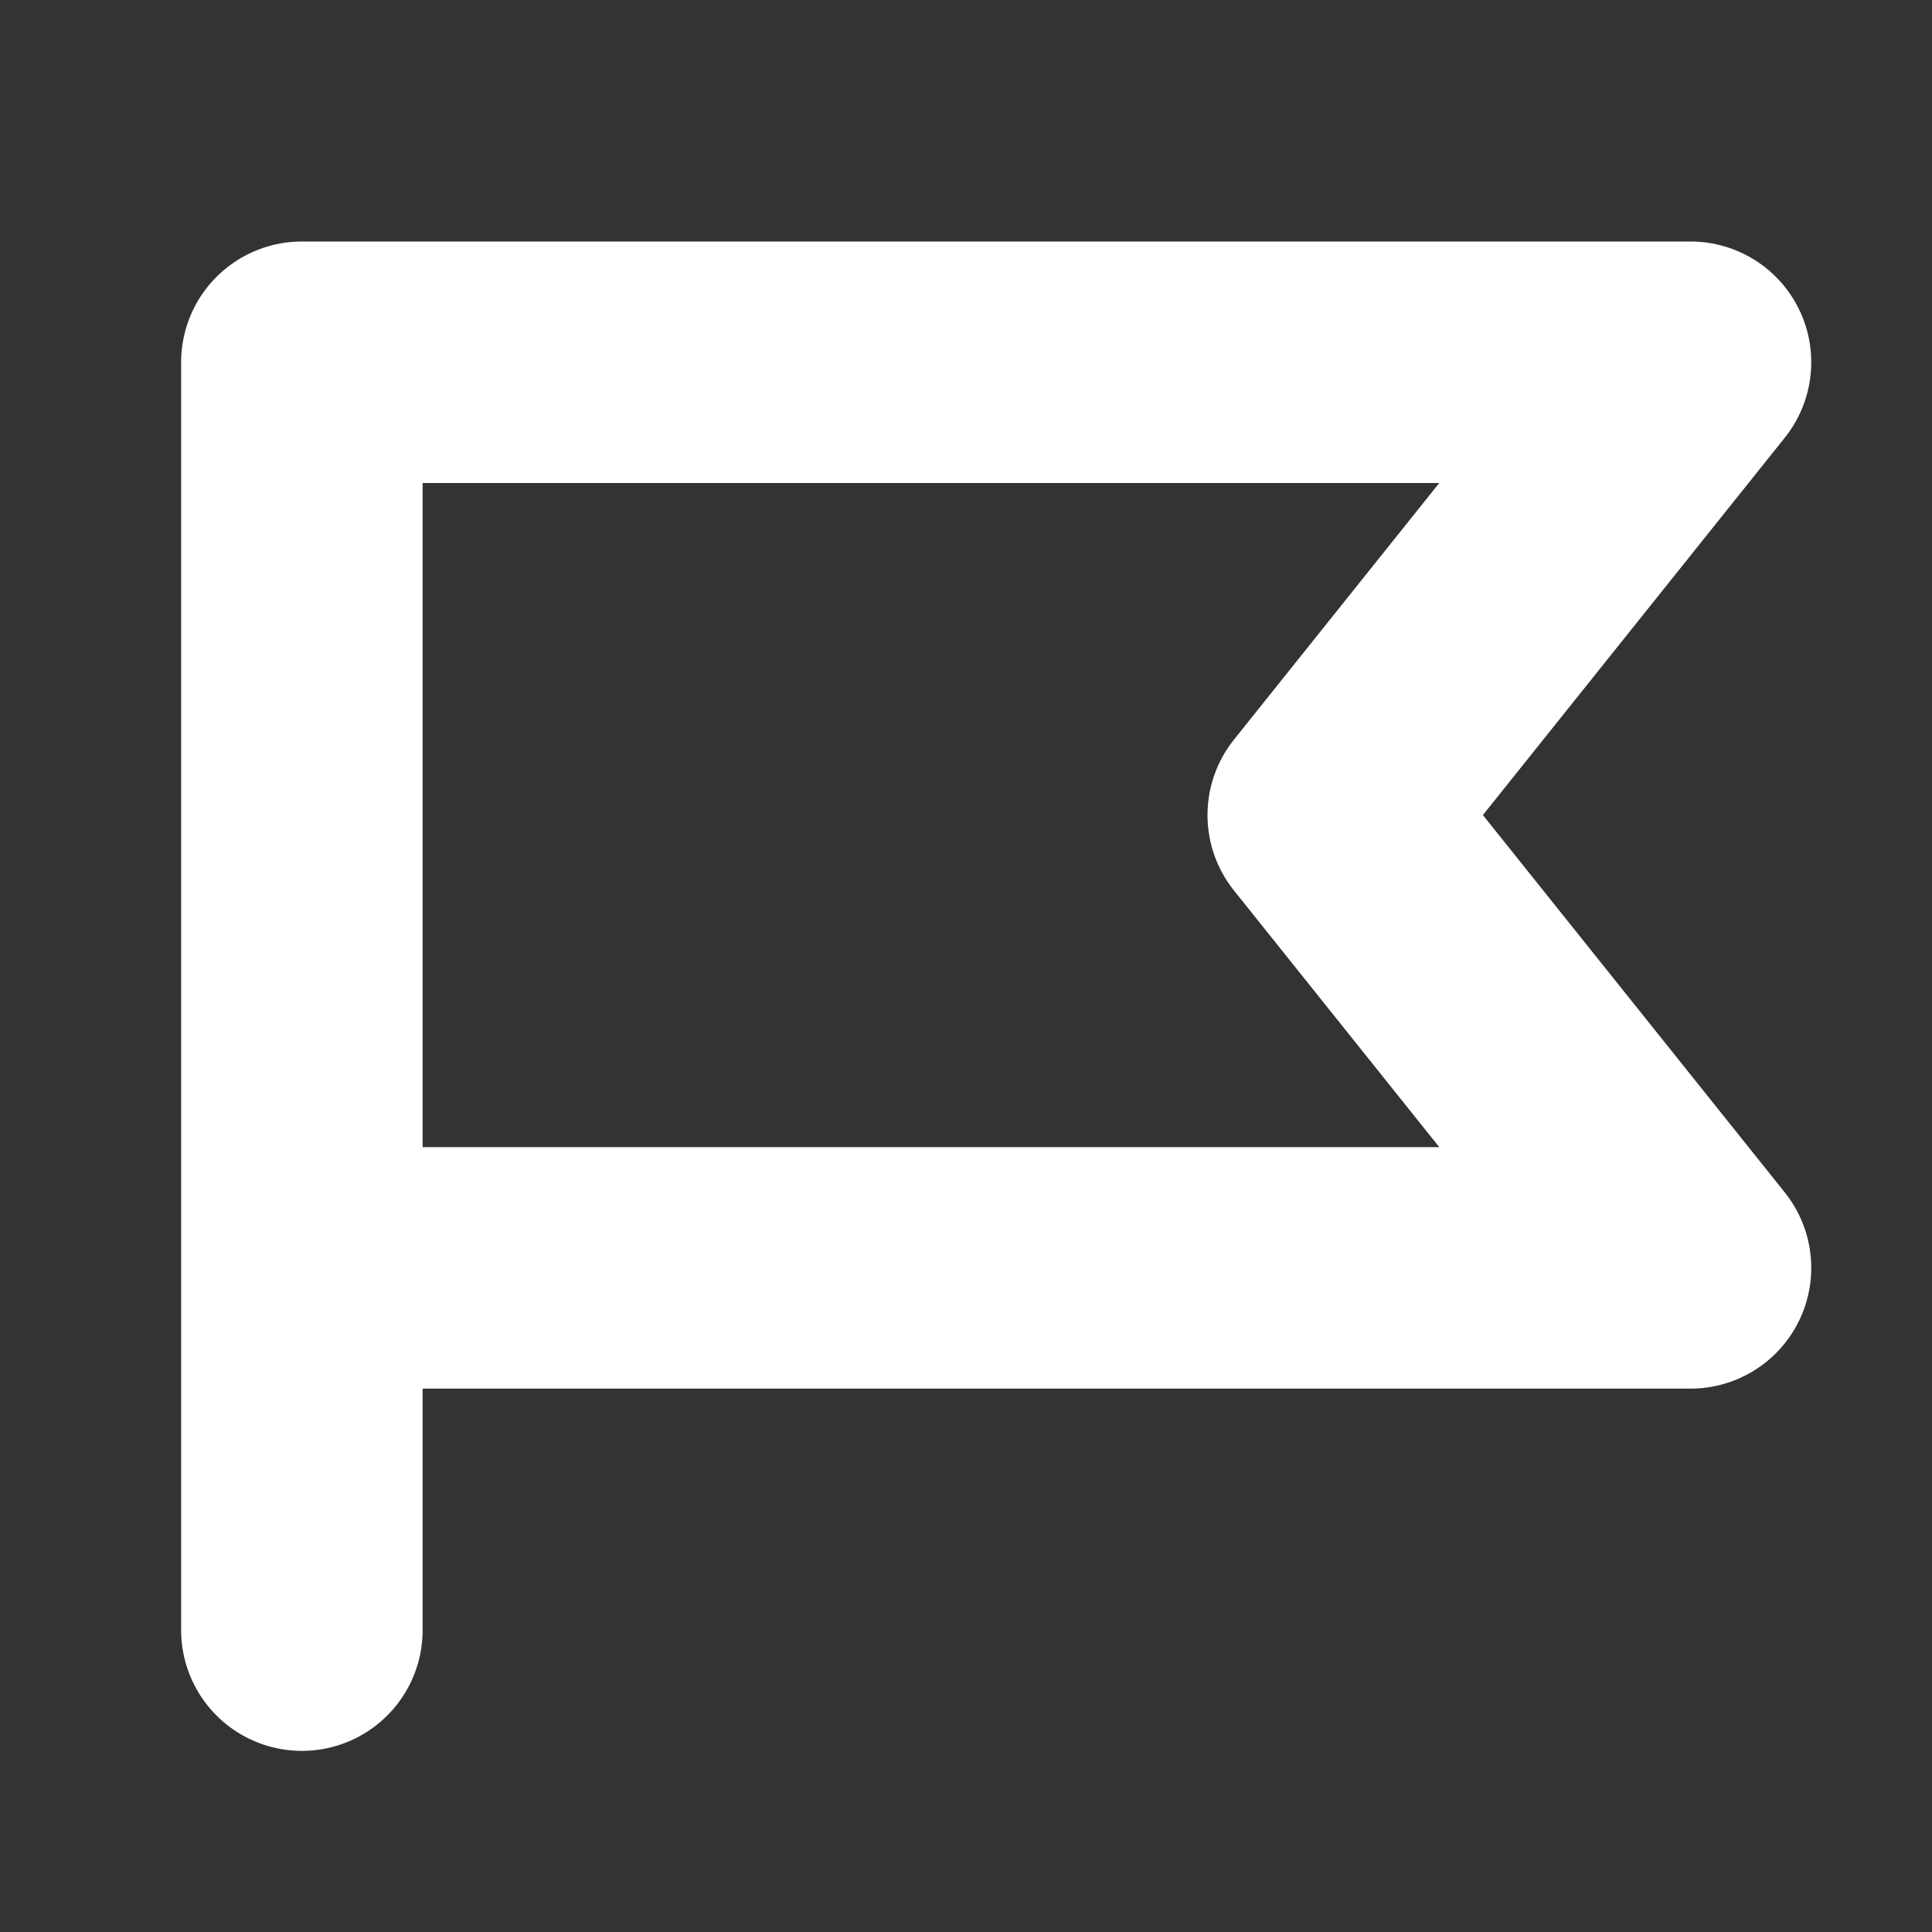 <svg width="16" height="16" viewBox="0 0 16 16" fill="none" xmlns="http://www.w3.org/2000/svg">
<rect x="0" y="0" width="16" height="16" fill="#333333" stroke="none"/>
<path d="M2.5 13.5V3H14L11 6.75L14 10.5H2.5" stroke="white" stroke-width="2" stroke-linecap="round" stroke-linejoin="round"/>
</svg>
